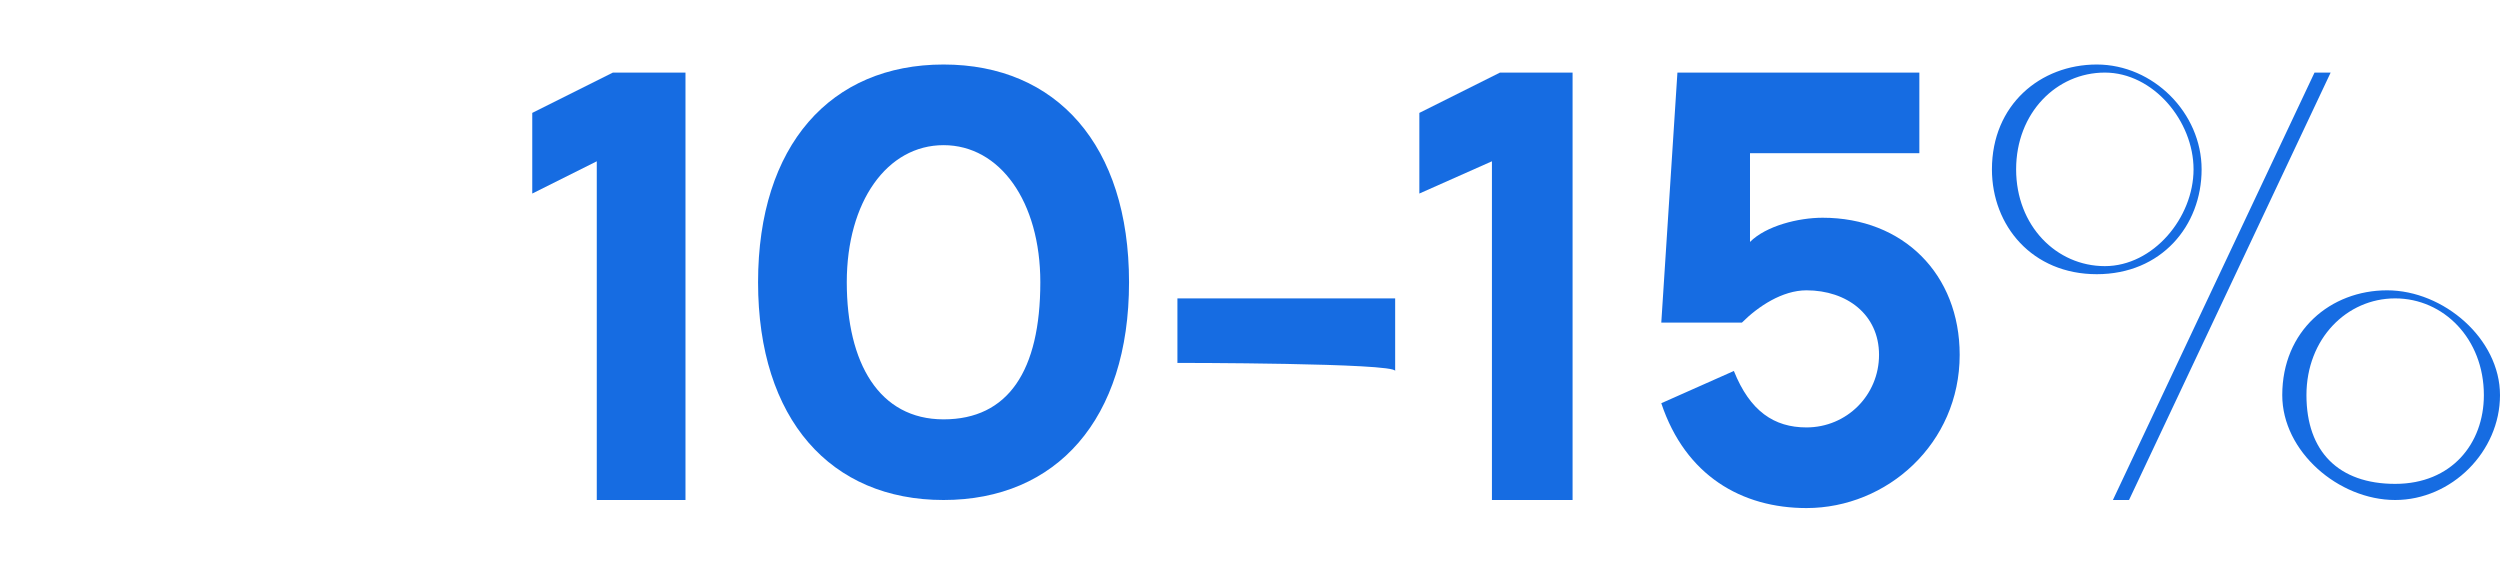 <?xml version="1.0" encoding="UTF-8"?> <!-- Generator: Adobe Illustrator 27.3.1, SVG Export Plug-In . SVG Version: 6.00 Build 0) --> <svg xmlns="http://www.w3.org/2000/svg" xmlns:xlink="http://www.w3.org/1999/xlink" id="_Слой_2" x="0px" y="0px" viewBox="0 0 31 7" style="enable-background:new 0 0 31 7;" xml:space="preserve"> <style type="text/css"> .st0{fill:#166CE2;} </style> <g id="OBJECTS"> <g> <path class="st0" d="M7.4,6.2V2L6.6,2.4v-1l1-0.5h0.9v5.3H7.4z"></path> <path class="st0" d="M9.4,3.5c0-1.7,0.9-2.7,2.3-2.7s2.3,1,2.3,2.7s-0.9,2.7-2.3,2.7S9.4,5.2,9.4,3.5z M12.9,3.5 c0-1-0.5-1.7-1.2-1.7s-1.2,0.7-1.2,1.7s0.4,1.7,1.2,1.7S12.9,4.6,12.9,3.5z"></path> <path class="st0" d="M14.6,4.5V3.7h2.7v0.9C17.3,4.5,14.6,4.5,14.6,4.5z"></path> <path class="st0" d="M18.5,6.2V2l-0.9,0.4v-1l1-0.5h0.9v5.3H18.5z"></path> <path class="st0" d="M20.6,5l0.9-0.4c0.2,0.5,0.5,0.7,0.9,0.7c0.5,0,0.9-0.4,0.9-0.9c0-0.5-0.4-0.8-0.9-0.8 c-0.3,0-0.6,0.2-0.8,0.4h-1l0.2-3.1h3v1h-2.1L21.7,3c0.2-0.2,0.6-0.3,0.9-0.3c1,0,1.7,0.7,1.7,1.7c0,1.1-0.9,1.9-1.9,1.9 C21.6,6.3,20.9,5.9,20.6,5z"></path> <path class="st0" d="M24.7,2.1c0-0.8,0.6-1.3,1.3-1.3s1.3,0.6,1.3,1.3S26.8,3.4,26,3.4S24.7,2.8,24.7,2.1z M27.2,2.1 c0-0.6-0.5-1.2-1.1-1.2s-1.1,0.5-1.1,1.2s0.5,1.2,1.1,1.2S27.2,2.7,27.2,2.1z M26.4,6.2h-0.2l2.5-5.3h0.2L26.4,6.2z M28.3,4.9 c0-0.8,0.6-1.3,1.3-1.3S31,4.2,31,4.9s-0.6,1.3-1.3,1.3S28.3,5.6,28.3,4.9z M30.8,4.9c0-0.7-0.5-1.2-1.1-1.2s-1.1,0.5-1.1,1.2 S29,6,29.7,6S30.8,5.5,30.8,4.9z"></path> </g> </g> </svg> 